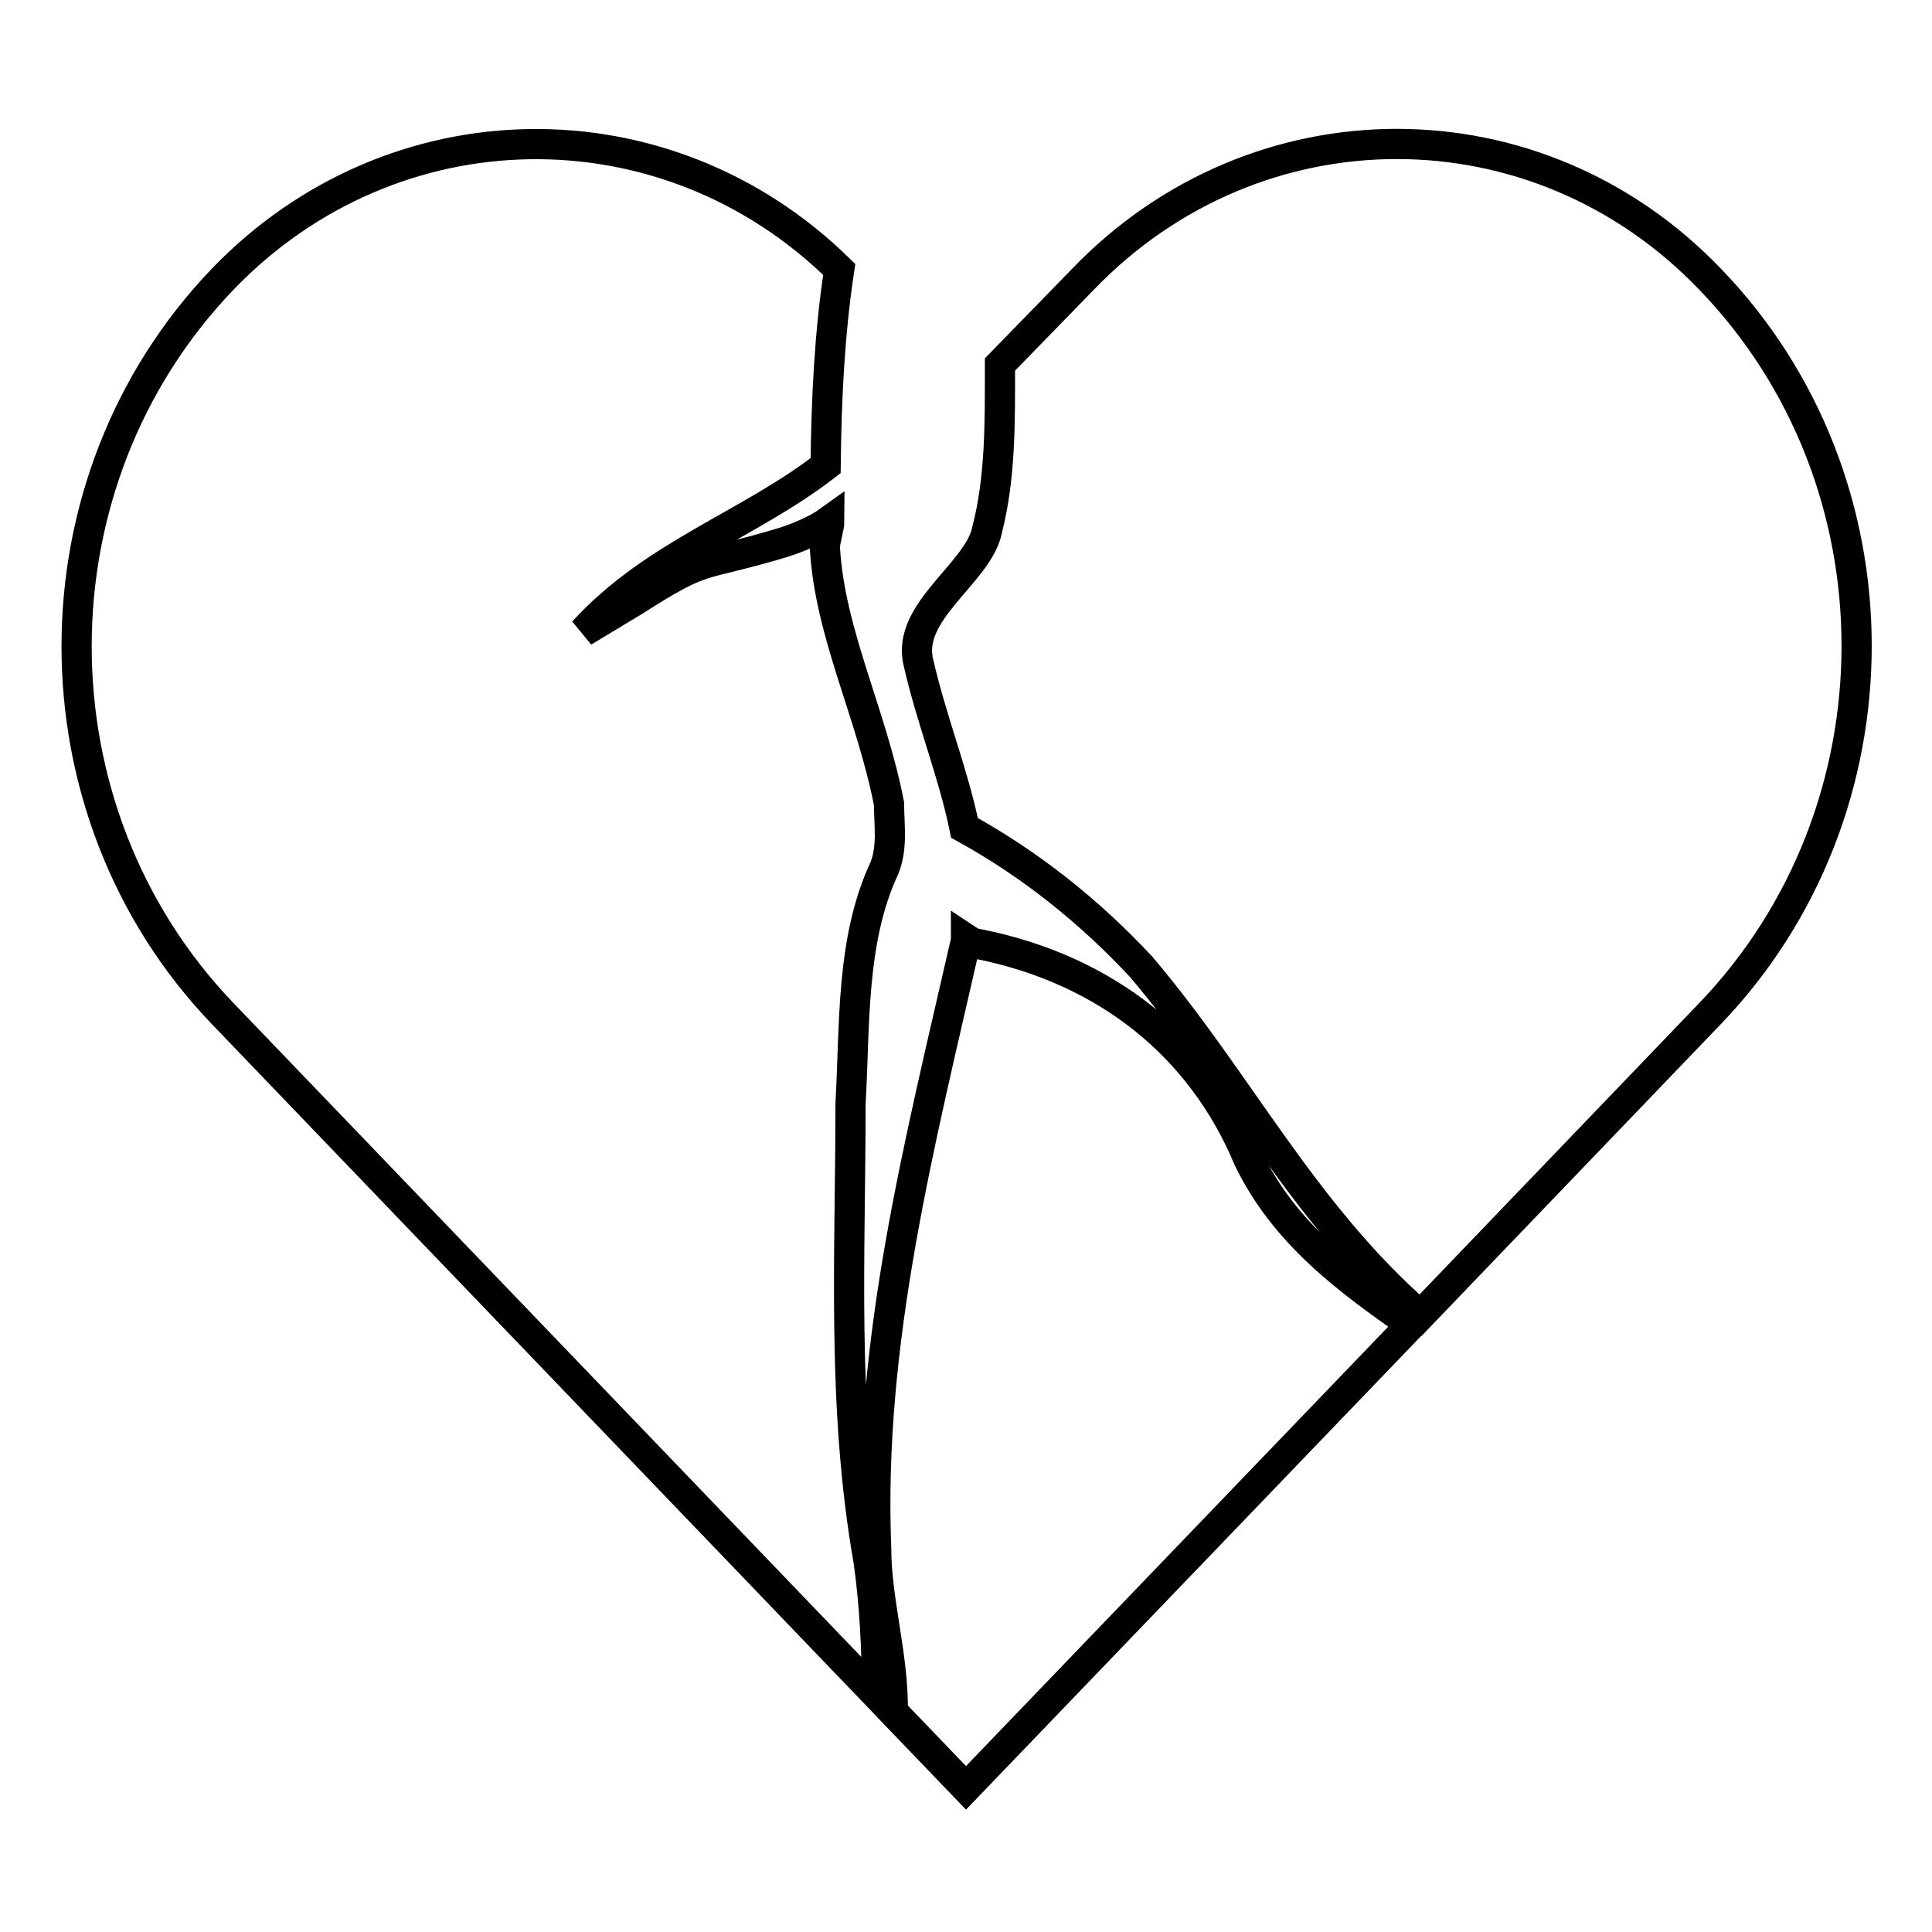 <?xml version="1.0" encoding="utf-8"?>
<!-- Svg Vector Icons : http://www.onlinewebfonts.com/icon -->
<!DOCTYPE svg PUBLIC "-//W3C//DTD SVG 1.1//EN" "http://www.w3.org/Graphics/SVG/1.1/DTD/svg11.dtd">
<svg version="1.1" xmlns="http://www.w3.org/2000/svg" xmlns:xlink="http://www.w3.org/1999/xlink" x="0px" y="0px" viewBox="0 0 256 256" enable-background="new 0 0 256 256" xml:space="preserve">
<g> <path stroke-width="4" fill-opacity="0" stroke="#000000"  d="M112.7,146.2c0.6-10.2,0-21.6,4.5-31.2c1.1-2.8,0.6-5.7,0.6-8.5c-2.3-11.9-7.9-22.7-8.5-34 c0-0.8,0.6-2.7,0.6-3.5c-1.8,1.3-4.3,2.3-6.2,2.9c-11.3,3.4-9.9,1.5-19.6,7.7l-6.8,4.1c9.3-10.2,21.9-14.1,32.1-22 c0.1-8.8,0.5-17.4,1.8-26c-23-22.6-59.2-22.1-81.7,1.3c-25.8,26.9-25.8,70.4,0,97.3l86.7,90.3c0-6-0.3-12-1.1-17.7 C111.5,186.4,112.7,166.6,112.7,146.2z M165.4,153.5c-6.2-14.8-18.7-25-35.7-28.4c-0.5,0-1.1-0.3-1.7-0.7c0,0.1,0,0.1,0,0.2 c-6.2,27.2-13,53.3-11.9,80.6c0,6.9,2.3,14.2,2.2,21.6l9.7,10.1l59-61.4C178.6,169.6,170.2,163.5,165.4,153.5z M226.6,37 c-22.9-23.9-60.1-23.9-83.1,0l-11,11.3c0,7.5,0.1,14.9-1.7,21.9c-1.1,5.7-10.8,10.8-9.1,17.6c1.7,7.5,4.6,14.6,6.1,21.9 c8.7,4.8,16.5,11,23.4,18.4c12.9,15.2,21.4,32.6,37,46.2l38.3-39.9C252.5,107.4,252.5,63.8,226.6,37z"/></g>
</svg>